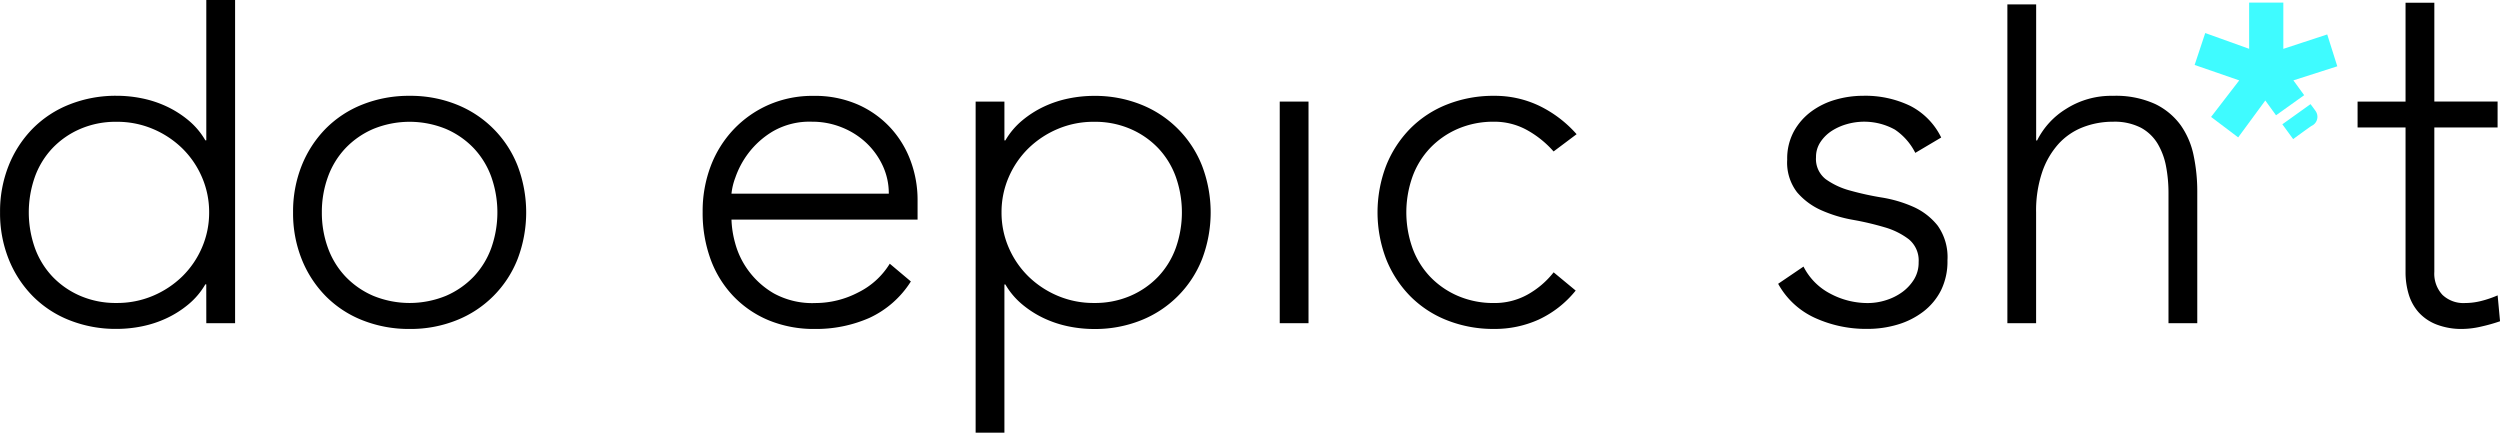<svg xmlns="http://www.w3.org/2000/svg" width="193.638" height="33.503" viewBox="0 0 193.638 33.503"><g transform="translate(0)"><path d="M519.671,25.507H519.6a5.763,5.763,0,0,1-1.3,1.542,7.793,7.793,0,0,1-1.691,1.078,8.448,8.448,0,0,1-1.913.632,9.875,9.875,0,0,1-1.969.2,9.707,9.707,0,0,1-3.641-.669,8.252,8.252,0,0,1-2.861-1.876,8.642,8.642,0,0,1-1.858-2.861,9.577,9.577,0,0,1-.668-3.623,9.58,9.58,0,0,1,.668-3.622,8.661,8.661,0,0,1,1.858-2.861,8.276,8.276,0,0,1,2.861-1.876,9.719,9.719,0,0,1,3.641-.669,9.836,9.836,0,0,1,1.969.2,8.475,8.475,0,0,1,1.913.631,7.879,7.879,0,0,1,1.691,1.078,5.78,5.78,0,0,1,1.3,1.542h.074V3.484h2.23V28.516h-2.23Zm.223-5.573a6.773,6.773,0,0,0-.558-2.73,6.987,6.987,0,0,0-1.523-2.229,7.316,7.316,0,0,0-2.267-1.5,7.085,7.085,0,0,0-2.823-.557,6.911,6.911,0,0,0-2.823.557,6.536,6.536,0,0,0-2.155,1.5,6.39,6.39,0,0,0-1.356,2.229,8.264,8.264,0,0,0,0,5.461,6.4,6.4,0,0,0,1.356,2.229,6.544,6.544,0,0,0,2.155,1.5,6.92,6.92,0,0,0,2.823.557,7.1,7.1,0,0,0,2.823-.557,7.326,7.326,0,0,0,2.267-1.5,6.993,6.993,0,0,0,1.523-2.229,6.775,6.775,0,0,0,.558-2.731" transform="translate(-503.695 -3.484)" fill="#000"/><path d="M544.143,25.736a9.579,9.579,0,0,1,.668-3.622,8.66,8.66,0,0,1,1.858-2.861,8.283,8.283,0,0,1,2.861-1.876,9.718,9.718,0,0,1,3.641-.669,9.58,9.58,0,0,1,3.622.669,8.4,8.4,0,0,1,4.737,4.737,10.15,10.15,0,0,1,0,7.245,8.4,8.4,0,0,1-4.737,4.737,9.569,9.569,0,0,1-3.622.669,9.707,9.707,0,0,1-3.641-.669,8.26,8.26,0,0,1-2.861-1.876,8.641,8.641,0,0,1-1.858-2.861,9.576,9.576,0,0,1-.668-3.623m2.229,0a7.952,7.952,0,0,0,.464,2.731,6.386,6.386,0,0,0,1.356,2.229,6.545,6.545,0,0,0,2.155,1.5,7.43,7.43,0,0,0,5.646,0,6.551,6.551,0,0,0,2.155-1.5,6.4,6.4,0,0,0,1.356-2.229,8.265,8.265,0,0,0,0-5.461,6.391,6.391,0,0,0-1.356-2.229,6.542,6.542,0,0,0-2.155-1.5,7.43,7.43,0,0,0-5.646,0,6.537,6.537,0,0,0-2.155,1.5,6.381,6.381,0,0,0-1.356,2.229,7.949,7.949,0,0,0-.464,2.73" transform="translate(-521.443 -9.286)" fill="#000"/><path d="M616.8,31.087a7.523,7.523,0,0,1-3.215,2.824,10.225,10.225,0,0,1-4.216.855A9.155,9.155,0,0,1,605.8,34.1a8.048,8.048,0,0,1-2.749-1.876,8.25,8.25,0,0,1-1.765-2.861,10.457,10.457,0,0,1-.613-3.66,9.822,9.822,0,0,1,.631-3.567,8.52,8.52,0,0,1,1.784-2.842A8.374,8.374,0,0,1,605.8,17.4a8.475,8.475,0,0,1,3.455-.687,8.281,8.281,0,0,1,3.474.687,7.618,7.618,0,0,1,2.526,1.821A7.722,7.722,0,0,1,616.8,21.8a8.661,8.661,0,0,1,.52,2.935v1.561H602.906a7.651,7.651,0,0,0,.278,1.8,6.357,6.357,0,0,0,1.022,2.136,6.468,6.468,0,0,0,1.988,1.784,6.2,6.2,0,0,0,3.214.743,7.18,7.18,0,0,0,3.307-.818,5.958,5.958,0,0,0,2.451-2.229Zm-1.709-6.8a5.067,5.067,0,0,0-.465-2.155,5.769,5.769,0,0,0-1.263-1.764,5.993,5.993,0,0,0-1.895-1.208,6.109,6.109,0,0,0-2.322-.446,5.685,5.685,0,0,0-3.028.743,6.623,6.623,0,0,0-1.913,1.709,6.809,6.809,0,0,0-1,1.876,4.978,4.978,0,0,0-.3,1.245Z" transform="translate(-546.249 -9.287)" fill="#000"/><path d="M638.346,17.154h2.229v3.009h.074a5.789,5.789,0,0,1,1.3-1.542,7.877,7.877,0,0,1,1.69-1.078,8.48,8.48,0,0,1,1.914-.631,9.832,9.832,0,0,1,1.969-.2,9.578,9.578,0,0,1,3.622.669,8.408,8.408,0,0,1,4.737,4.737,10.142,10.142,0,0,1,0,7.245,8.409,8.409,0,0,1-4.737,4.737,9.567,9.567,0,0,1-3.622.669,9.872,9.872,0,0,1-1.969-.2,8.453,8.453,0,0,1-1.914-.632,7.791,7.791,0,0,1-1.69-1.078,5.771,5.771,0,0,1-1.3-1.542h-.074v11.48h-2.229Zm2.006,8.582a6.785,6.785,0,0,0,.557,2.731,7.006,7.006,0,0,0,1.524,2.229,7.317,7.317,0,0,0,2.266,1.5,7.09,7.09,0,0,0,2.824.557,6.92,6.92,0,0,0,2.823-.557,6.565,6.565,0,0,0,2.156-1.5,6.41,6.41,0,0,0,1.356-2.229,8.265,8.265,0,0,0,0-5.461,6.4,6.4,0,0,0-1.356-2.229,6.557,6.557,0,0,0-2.156-1.5,6.91,6.91,0,0,0-2.823-.557,7.08,7.08,0,0,0-2.824.557,7.307,7.307,0,0,0-2.266,1.5,7,7,0,0,0-1.524,2.229,6.782,6.782,0,0,0-.557,2.73" transform="translate(-562.778 -9.286)" fill="#000"/><rect width="2.229" height="17.165" transform="translate(99.122 7.868)" fill="#000"/><path d="M709.164,31.793A8.015,8.015,0,0,1,706.3,34.04a8.26,8.26,0,0,1-3.455.725,9.712,9.712,0,0,1-3.641-.669,8.258,8.258,0,0,1-2.861-1.876,8.64,8.64,0,0,1-1.858-2.861,10.141,10.141,0,0,1,0-7.245,8.659,8.659,0,0,1,1.858-2.861,8.282,8.282,0,0,1,2.861-1.876,9.723,9.723,0,0,1,3.641-.668,7.967,7.967,0,0,1,3.511.78,9.225,9.225,0,0,1,2.879,2.192l-1.782,1.337a7.735,7.735,0,0,0-2.119-1.69,5.217,5.217,0,0,0-2.489-.613,6.931,6.931,0,0,0-2.823.557,6.557,6.557,0,0,0-2.155,1.505,6.393,6.393,0,0,0-1.356,2.229,8.256,8.256,0,0,0,0,5.461A6.393,6.393,0,0,0,697.87,30.7a6.556,6.556,0,0,0,2.155,1.5,6.922,6.922,0,0,0,2.823.557,5.228,5.228,0,0,0,2.583-.65,6.76,6.76,0,0,0,2.025-1.727Z" transform="translate(-587.119 -9.287)" fill="#000"/><path d="M751.064,29.935a4.8,4.8,0,0,0,2.08,2.1,6.128,6.128,0,0,0,2.9.725,4.663,4.663,0,0,0,1.411-.223,4.317,4.317,0,0,0,1.264-.631,3.464,3.464,0,0,0,.91-.985,2.477,2.477,0,0,0,.352-1.319,2.123,2.123,0,0,0-.762-1.783,5.661,5.661,0,0,0-1.876-.929,22.3,22.3,0,0,0-2.452-.576,10.487,10.487,0,0,1-2.452-.744,5.278,5.278,0,0,1-1.876-1.393,3.776,3.776,0,0,1-.762-2.527,4.416,4.416,0,0,1,.52-2.192,4.786,4.786,0,0,1,1.356-1.542,5.871,5.871,0,0,1,1.876-.91,7.669,7.669,0,0,1,2.117-.3,8.01,8.01,0,0,1,3.659.78,5.412,5.412,0,0,1,2.4,2.452l-2.006,1.189a4.723,4.723,0,0,0-1.579-1.8,4.9,4.9,0,0,0-3.715-.427,4.373,4.373,0,0,0-1.17.52,3.023,3.023,0,0,0-.873.855,2.064,2.064,0,0,0-.353,1.189,1.976,1.976,0,0,0,.762,1.709,5.817,5.817,0,0,0,1.876.873,22.6,22.6,0,0,0,2.452.539,9.936,9.936,0,0,1,2.453.725,5.014,5.014,0,0,1,1.876,1.449,4.2,4.2,0,0,1,.762,2.693,5.053,5.053,0,0,1-.5,2.322,4.805,4.805,0,0,1-1.375,1.653,6.136,6.136,0,0,1-1.988,1,8.1,8.1,0,0,1-2.34.334,9.537,9.537,0,0,1-4.068-.855,6.172,6.172,0,0,1-2.843-2.638Z" transform="translate(-611.373 -9.287)" fill="#000"/><path d="M780.74,4.089h2.229V14.627h.074a6.018,6.018,0,0,1,2.229-2.434,6.5,6.5,0,0,1,3.641-1.021,7.322,7.322,0,0,1,3.269.631,5.273,5.273,0,0,1,1.988,1.653,6.231,6.231,0,0,1,1,2.359,13.488,13.488,0,0,1,.278,2.749V28.782h-2.229V18.676a10.936,10.936,0,0,0-.186-2.025,5.383,5.383,0,0,0-.65-1.764,3.4,3.4,0,0,0-1.3-1.245,4.461,4.461,0,0,0-2.174-.464,6.342,6.342,0,0,0-2.322.427,5,5,0,0,0-1.895,1.3,6.3,6.3,0,0,0-1.263,2.192,9.341,9.341,0,0,0-.464,3.1v8.583H780.74Z" transform="translate(-625.258 -3.749)" fill="#000"/><path d="M839.914,13.523h-4.9V24.705a2.412,2.412,0,0,0,.631,1.784,2.359,2.359,0,0,0,1.747.631,5.125,5.125,0,0,0,1.282-.167,8.164,8.164,0,0,0,1.244-.427l.186,2.006a13.208,13.208,0,0,1-1.45.409,6.649,6.649,0,0,1-1.448.186,5.343,5.343,0,0,1-2.043-.353,3.619,3.619,0,0,1-1.375-.947,3.7,3.7,0,0,1-.761-1.393,5.9,5.9,0,0,1-.242-1.727V13.523h-3.715V11.516h3.715V3.859h2.23v7.657h4.9Z" transform="translate(-646.463 -3.649)" fill="#000"/><path d="M812.052,11.425l-2.1,2.857-2.1-1.584,2.181-2.831-3.454-1.195L807.4,6.2l3.4,1.221V3.841h2.649V7.425l3.4-1.117.779,2.468-3.4,1.09.835,1.147-2.18,1.557Z" transform="translate(-636.593 -3.641)" fill="#3ffbff"/><path d="M820.871,17.857s.393.517.425.584a.772.772,0,0,1-.345,1.1c-.214.137-1.425,1.023-1.425,1.023l-.837-1.146Z" transform="translate(-641.909 -9.791)" fill="#3ffbff"/></g></svg>